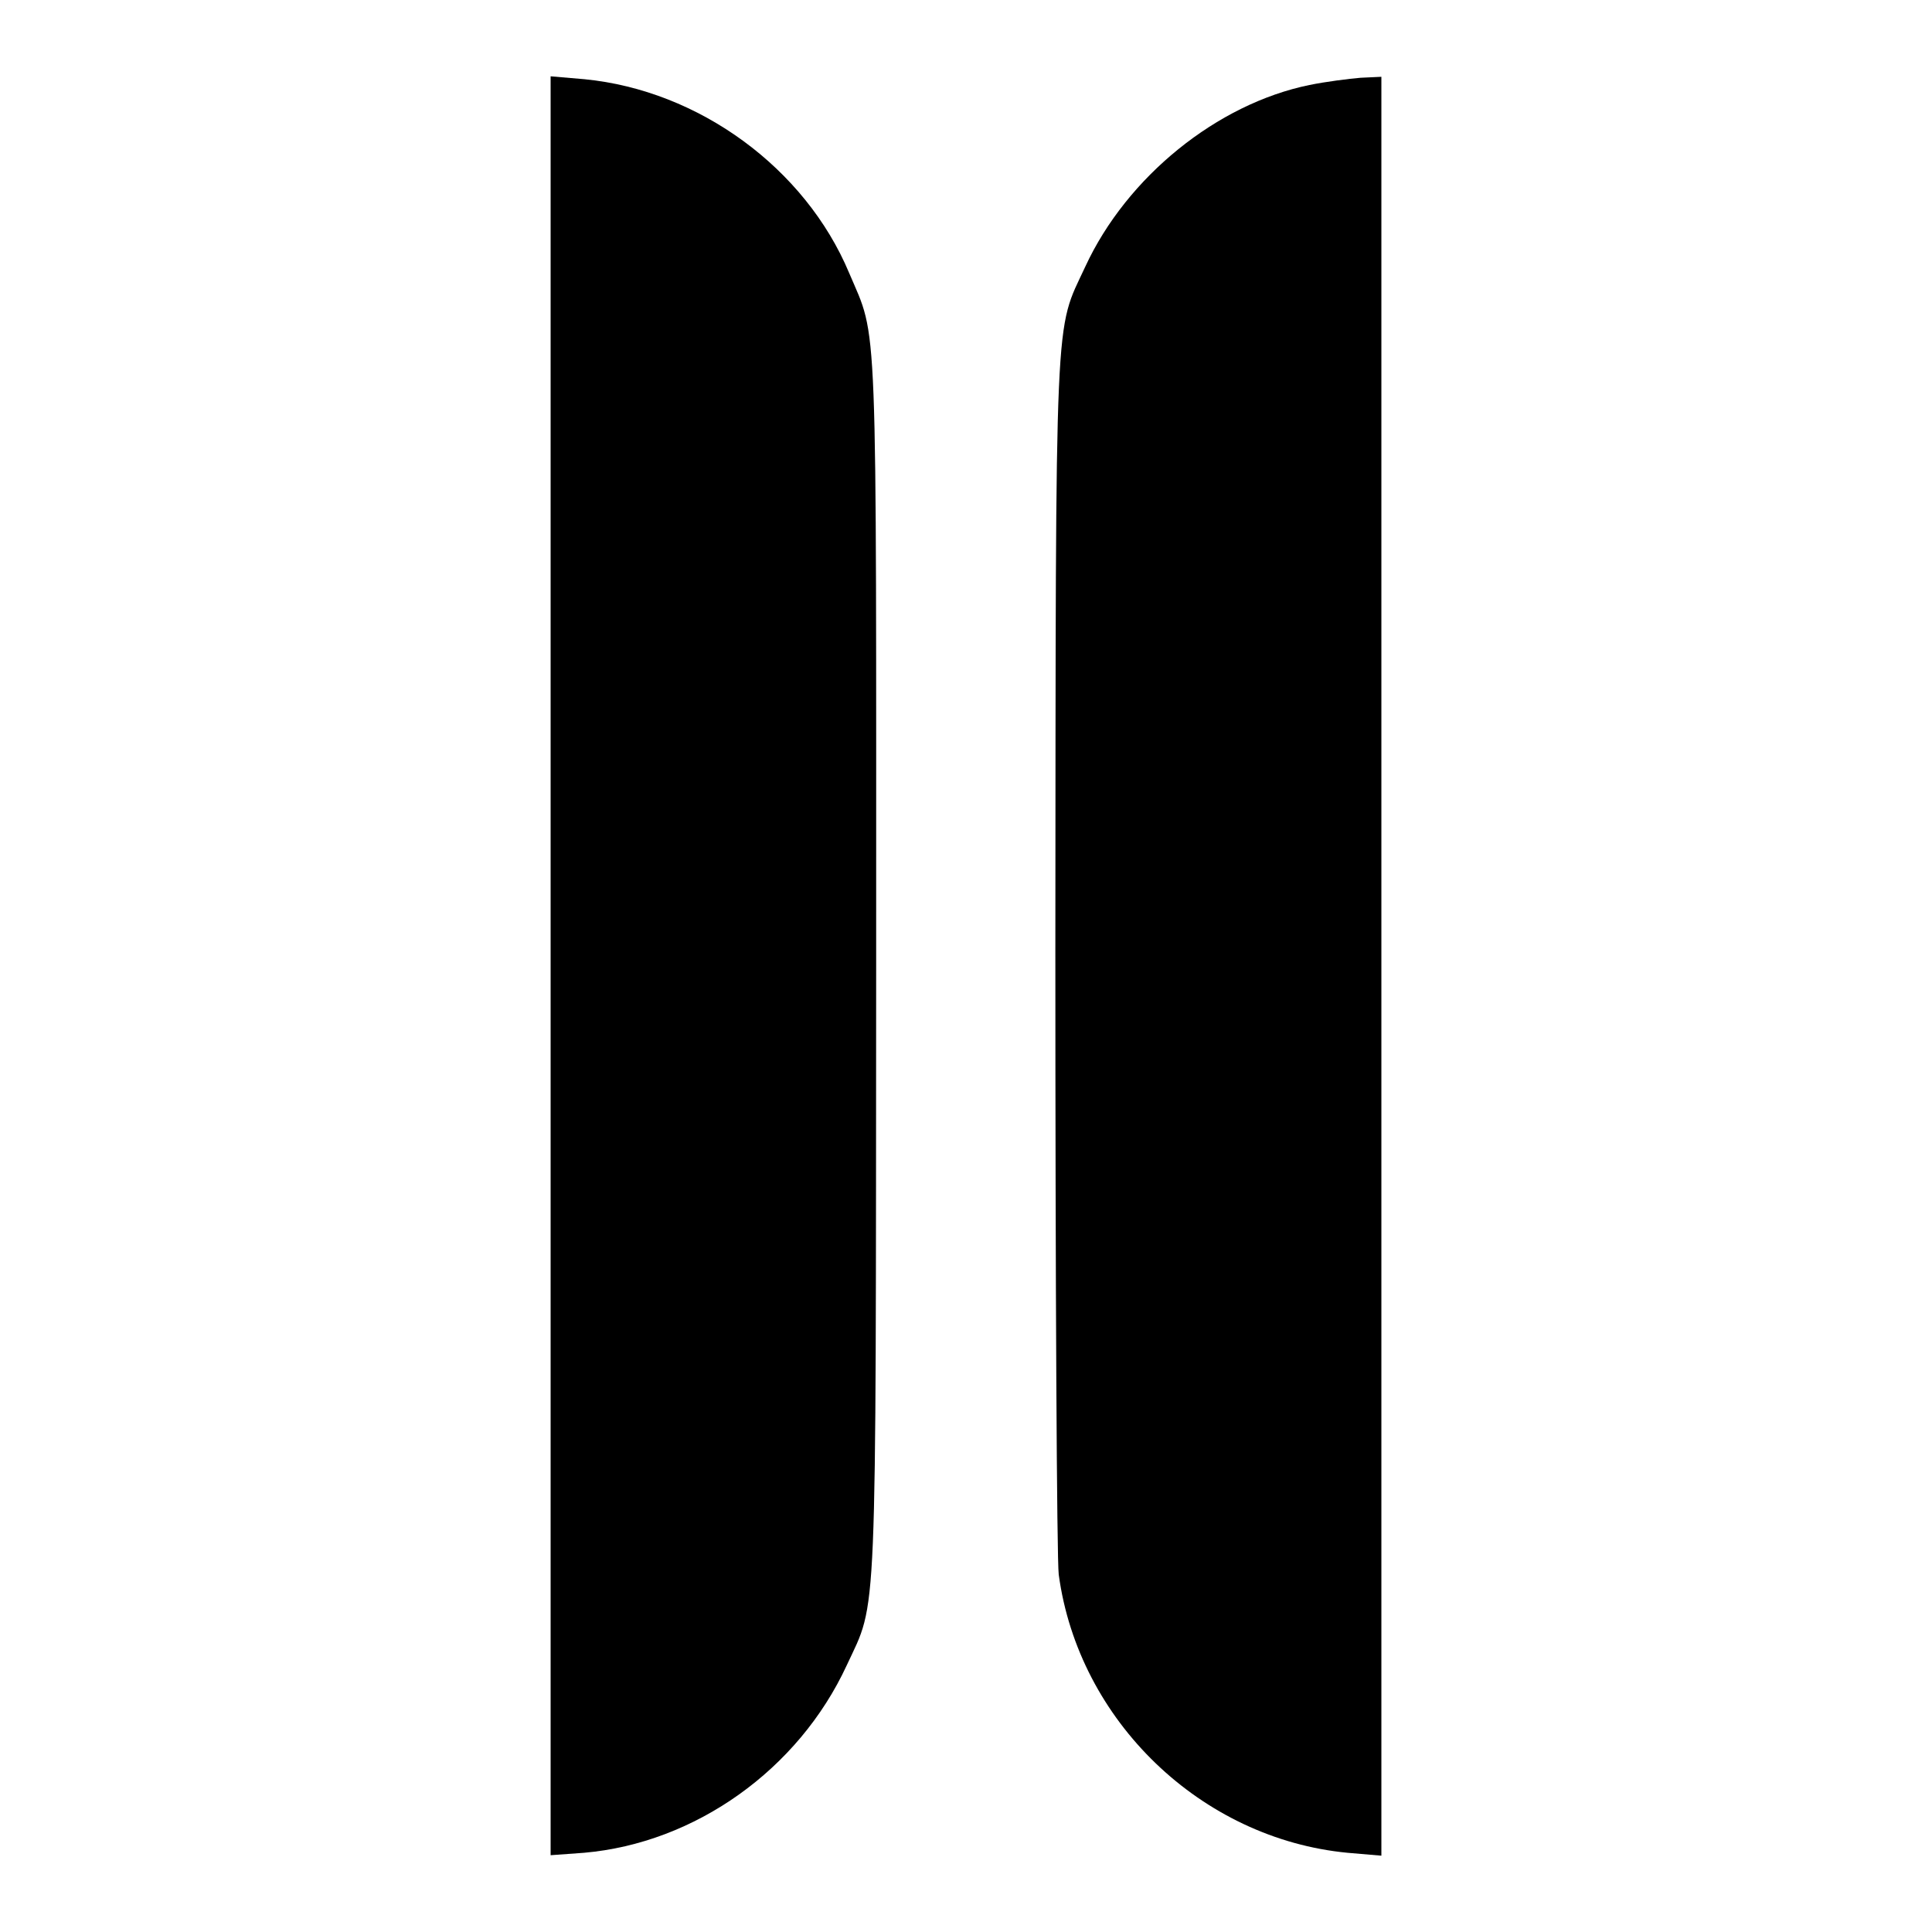<?xml version="1.0" standalone="no"?>
<!DOCTYPE svg PUBLIC "-//W3C//DTD SVG 20010904//EN"
 "http://www.w3.org/TR/2001/REC-SVG-20010904/DTD/svg10.dtd">
<svg version="1.0" xmlns="http://www.w3.org/2000/svg"
 width="400pt" height="400pt" viewBox="0 0 400 400"
 preserveAspectRatio="xMidYMid meet">
<g transform="translate(0,400) scale(0.1,-0.1)"
fill="#000000" stroke="none">
<path d="M1140 2000 l0 -1841 69 5 c230 20 444 172 544 388 64 138 60 56 61
1448 0 1383 4 1293 -56 1435 -91 217 -311 378 -548 401 l-70 6 0 -1842z"/>
<path d="M2711 3824 c-191 -39 -378 -190 -464 -376 -64 -138 -61 -59 -62
-1418 0 -679 3 -1260 7 -1290 41 -303 295 -547 598 -576 l70 -6 0 1841 0 1842
-43 -2 c-24 -2 -72 -8 -106 -15z"/>
</g>
</svg>
